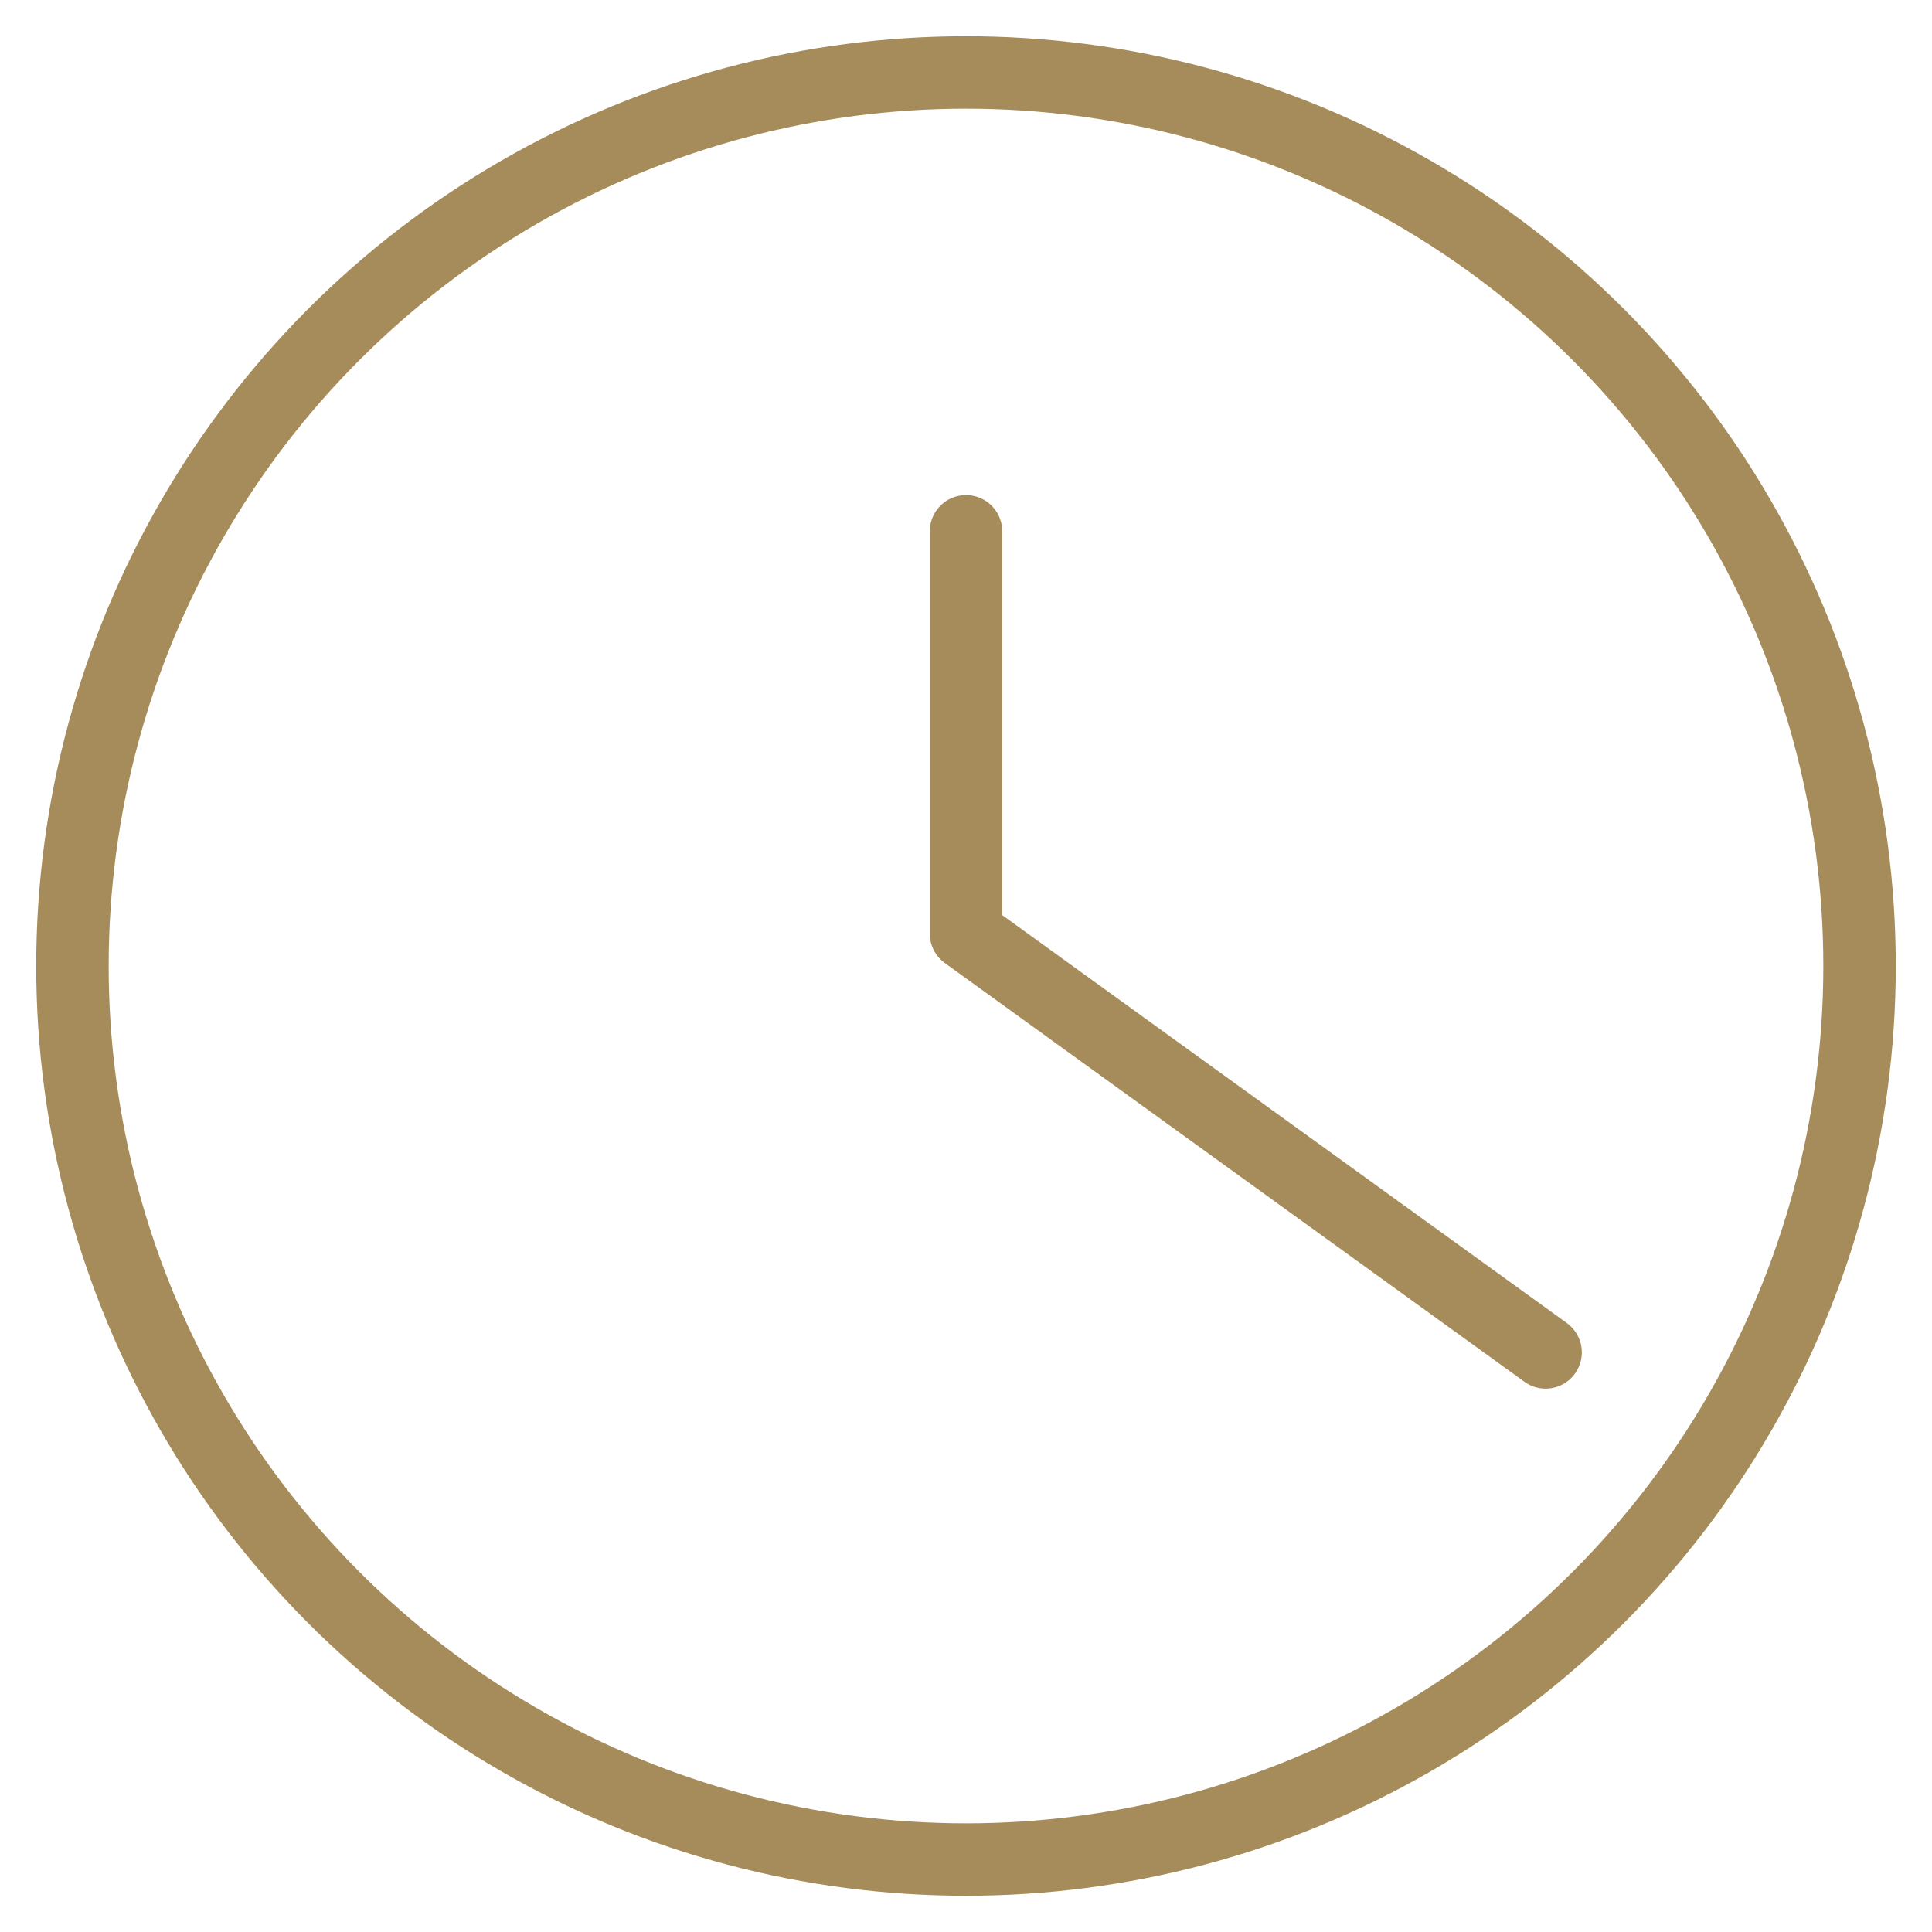 <svg id="Слой_1" data-name="Слой 1" xmlns="http://www.w3.org/2000/svg" viewBox="0 0 40 40"><defs><style>.cls-1,.cls-2{fill:none;stroke:#a68c5a;stroke-width:1.5px}.cls-1{stroke-miterlimit:10}.cls-2{stroke-linecap:round;stroke-linejoin:round}</style></defs><title>time</title><circle class="cls-1" cx="20" cy="20" r="18.5"/><path class="cls-2" d="M32 28l-12-8.67V11"/></svg>